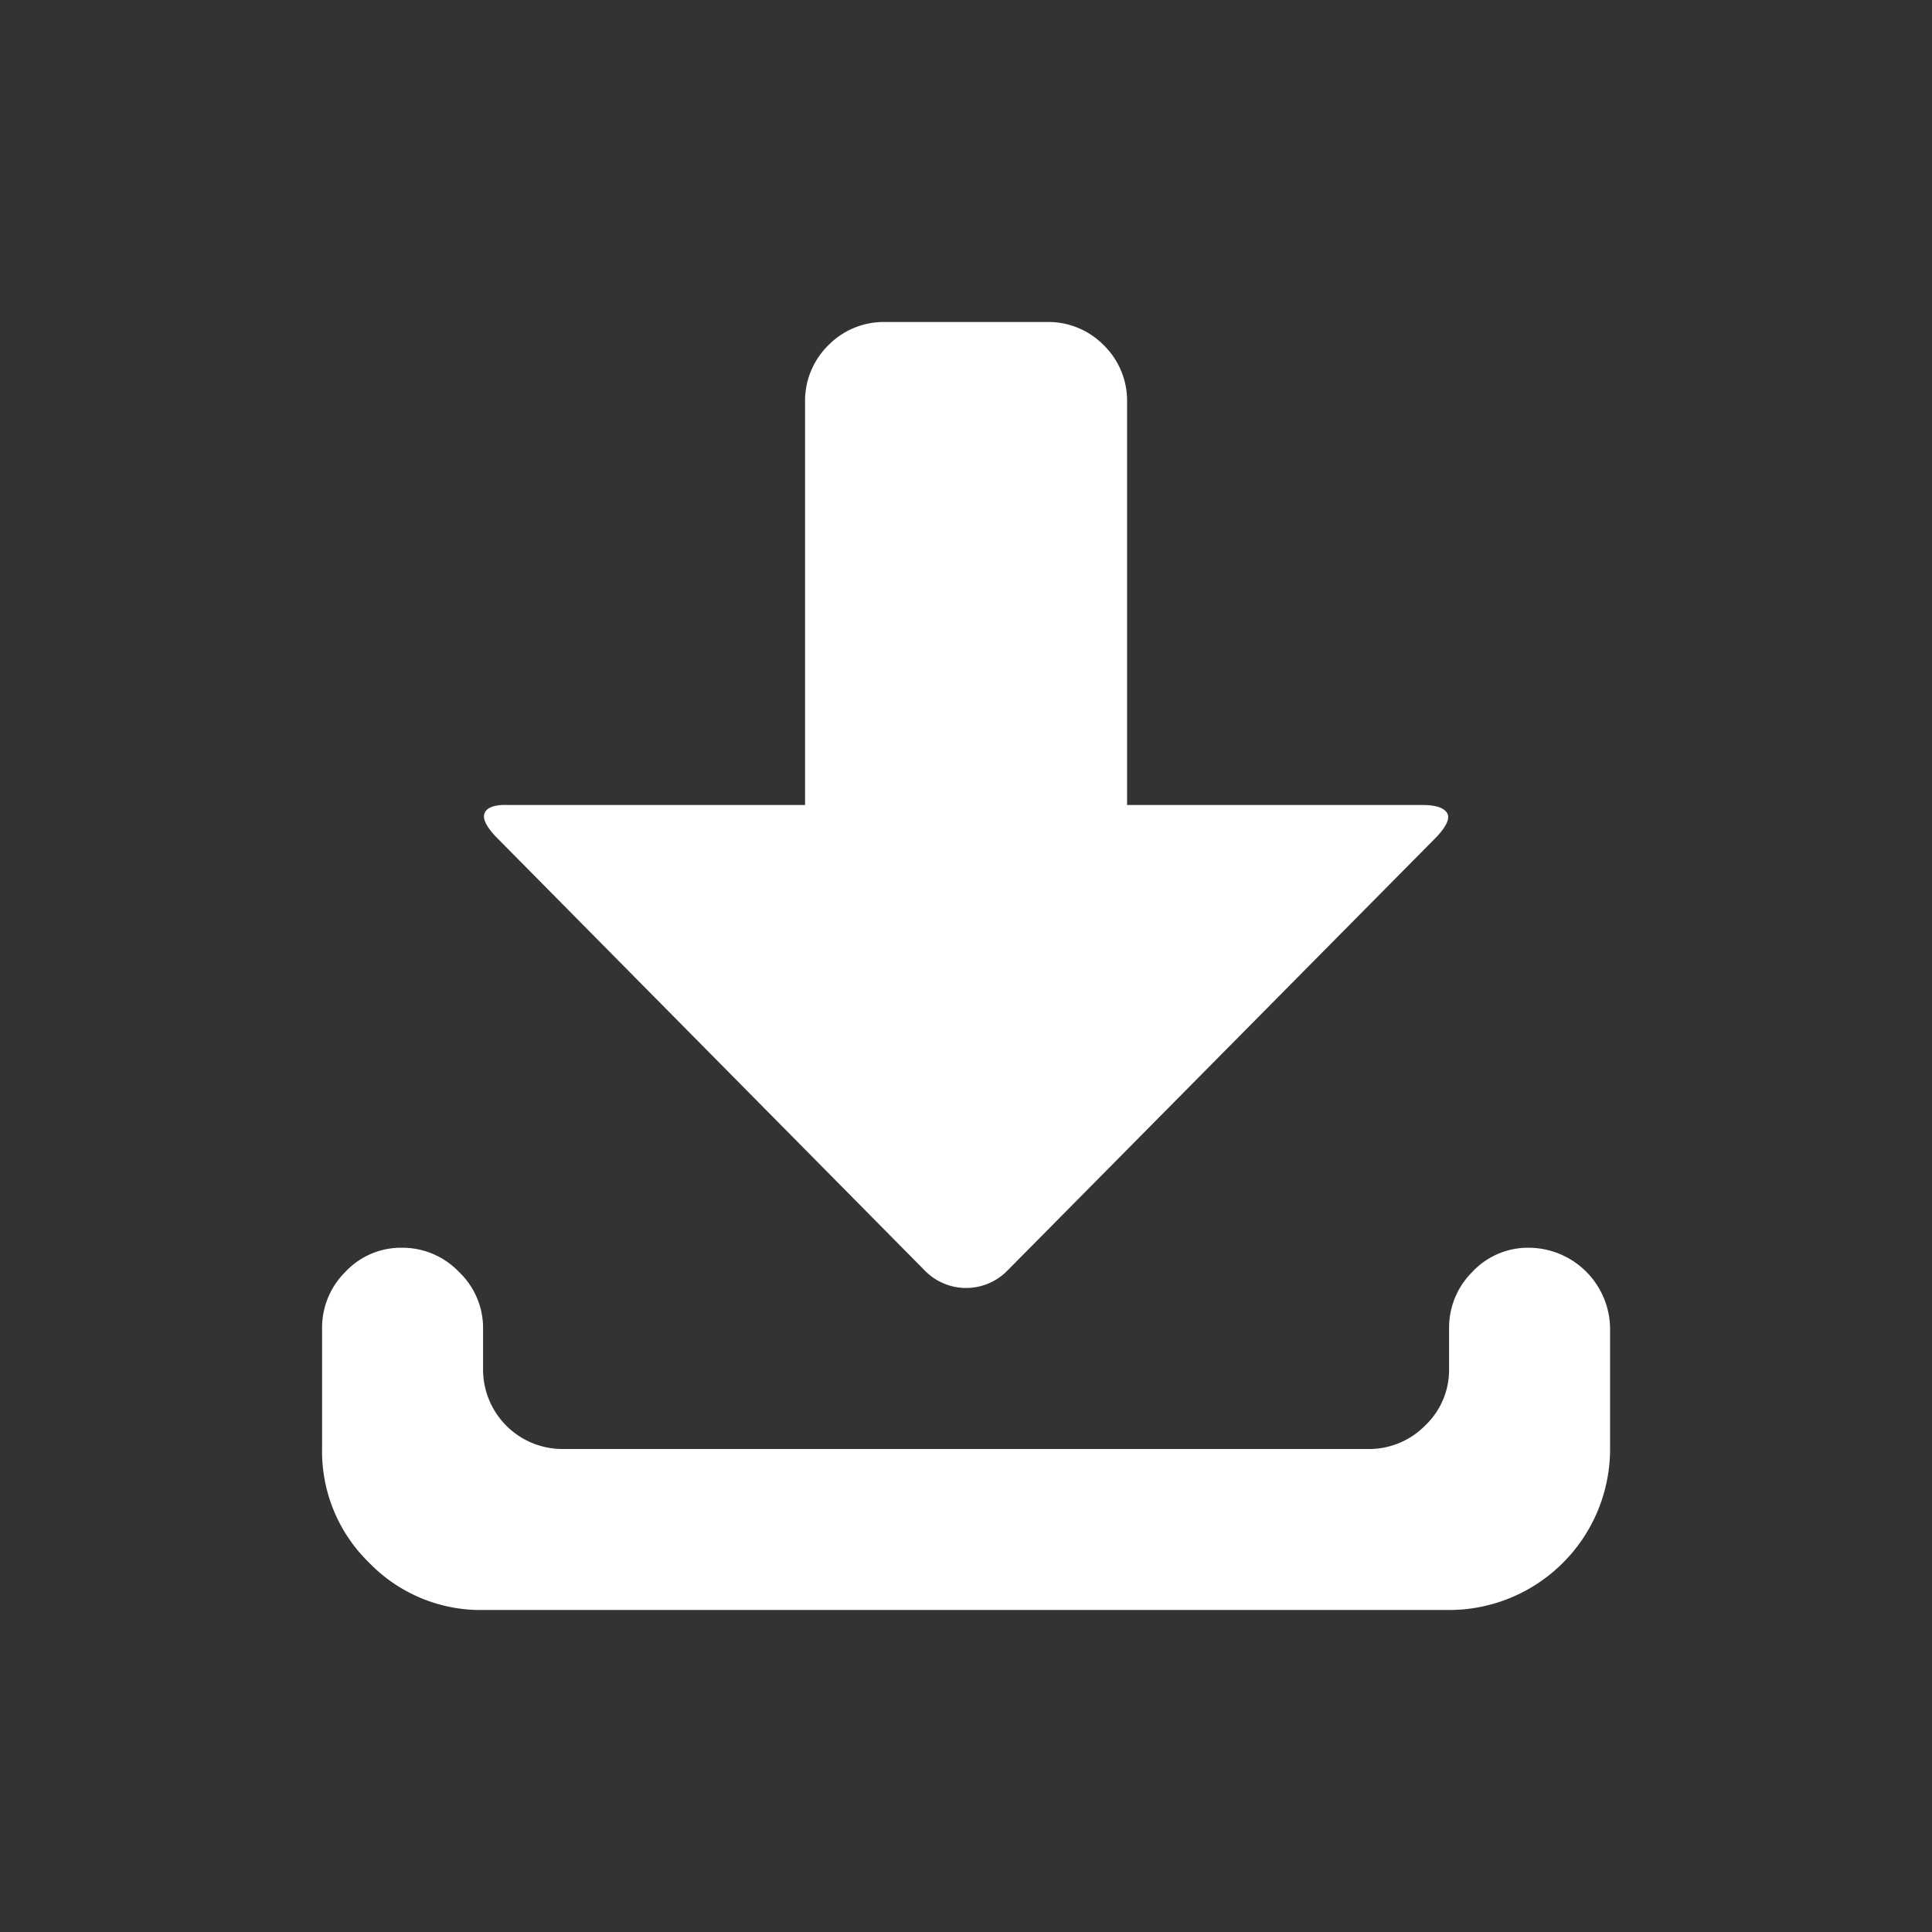 <svg xmlns="http://www.w3.org/2000/svg" width="24" height="24" viewBox="0 0 24 24">
  <rect x="0" y="0" width="24" height="24" fill="#333333" stroke="none"/>
  <defs>
    <style>
      .cls-1 {
        fill: none;
      }

      .cls-2 {
        fill: #fff;
      }
    </style>
  </defs>
  <g id="그룹_3522" data-name="그룹 3522" transform="translate(-775 -2745)">
    <rect id="사각형_918" data-name="사각형 918" class="cls-1" width="24" height="24" transform="translate(775 2745)"/>
    <path id="패스_1927" data-name="패스 1927" class="cls-2" d="M14,16H2a1.927,1.927,0,0,1-1.414-.586A1.927,1.927,0,0,1,0,14V12.5a.974.974,0,0,1,.289-.7.944.944,0,0,1,.7-.3.97.97,0,0,1,.711.3.961.961,0,0,1,.3.7V13a.987.987,0,0,0,1,1H13a.974.974,0,0,0,.7-.289A.953.953,0,0,0,14,13v-.5a.974.974,0,0,1,.289-.7.944.944,0,0,1,.7-.3A1.014,1.014,0,0,1,16,12.5V14a2,2,0,0,1-2,2ZM8.516,11.781a.717.717,0,0,1-1.031,0L2.156,6.391q-.187-.2-.133-.3T2.312,6H6V1A.966.966,0,0,1,6.289.289.966.966,0,0,1,7,0H9a.966.966,0,0,1,.711.289A.966.966,0,0,1,10,1V6h3.672q.234,0,.3.094t-.125.3Z" transform="translate(779.001 2749)"/>
  </g>
</svg>
